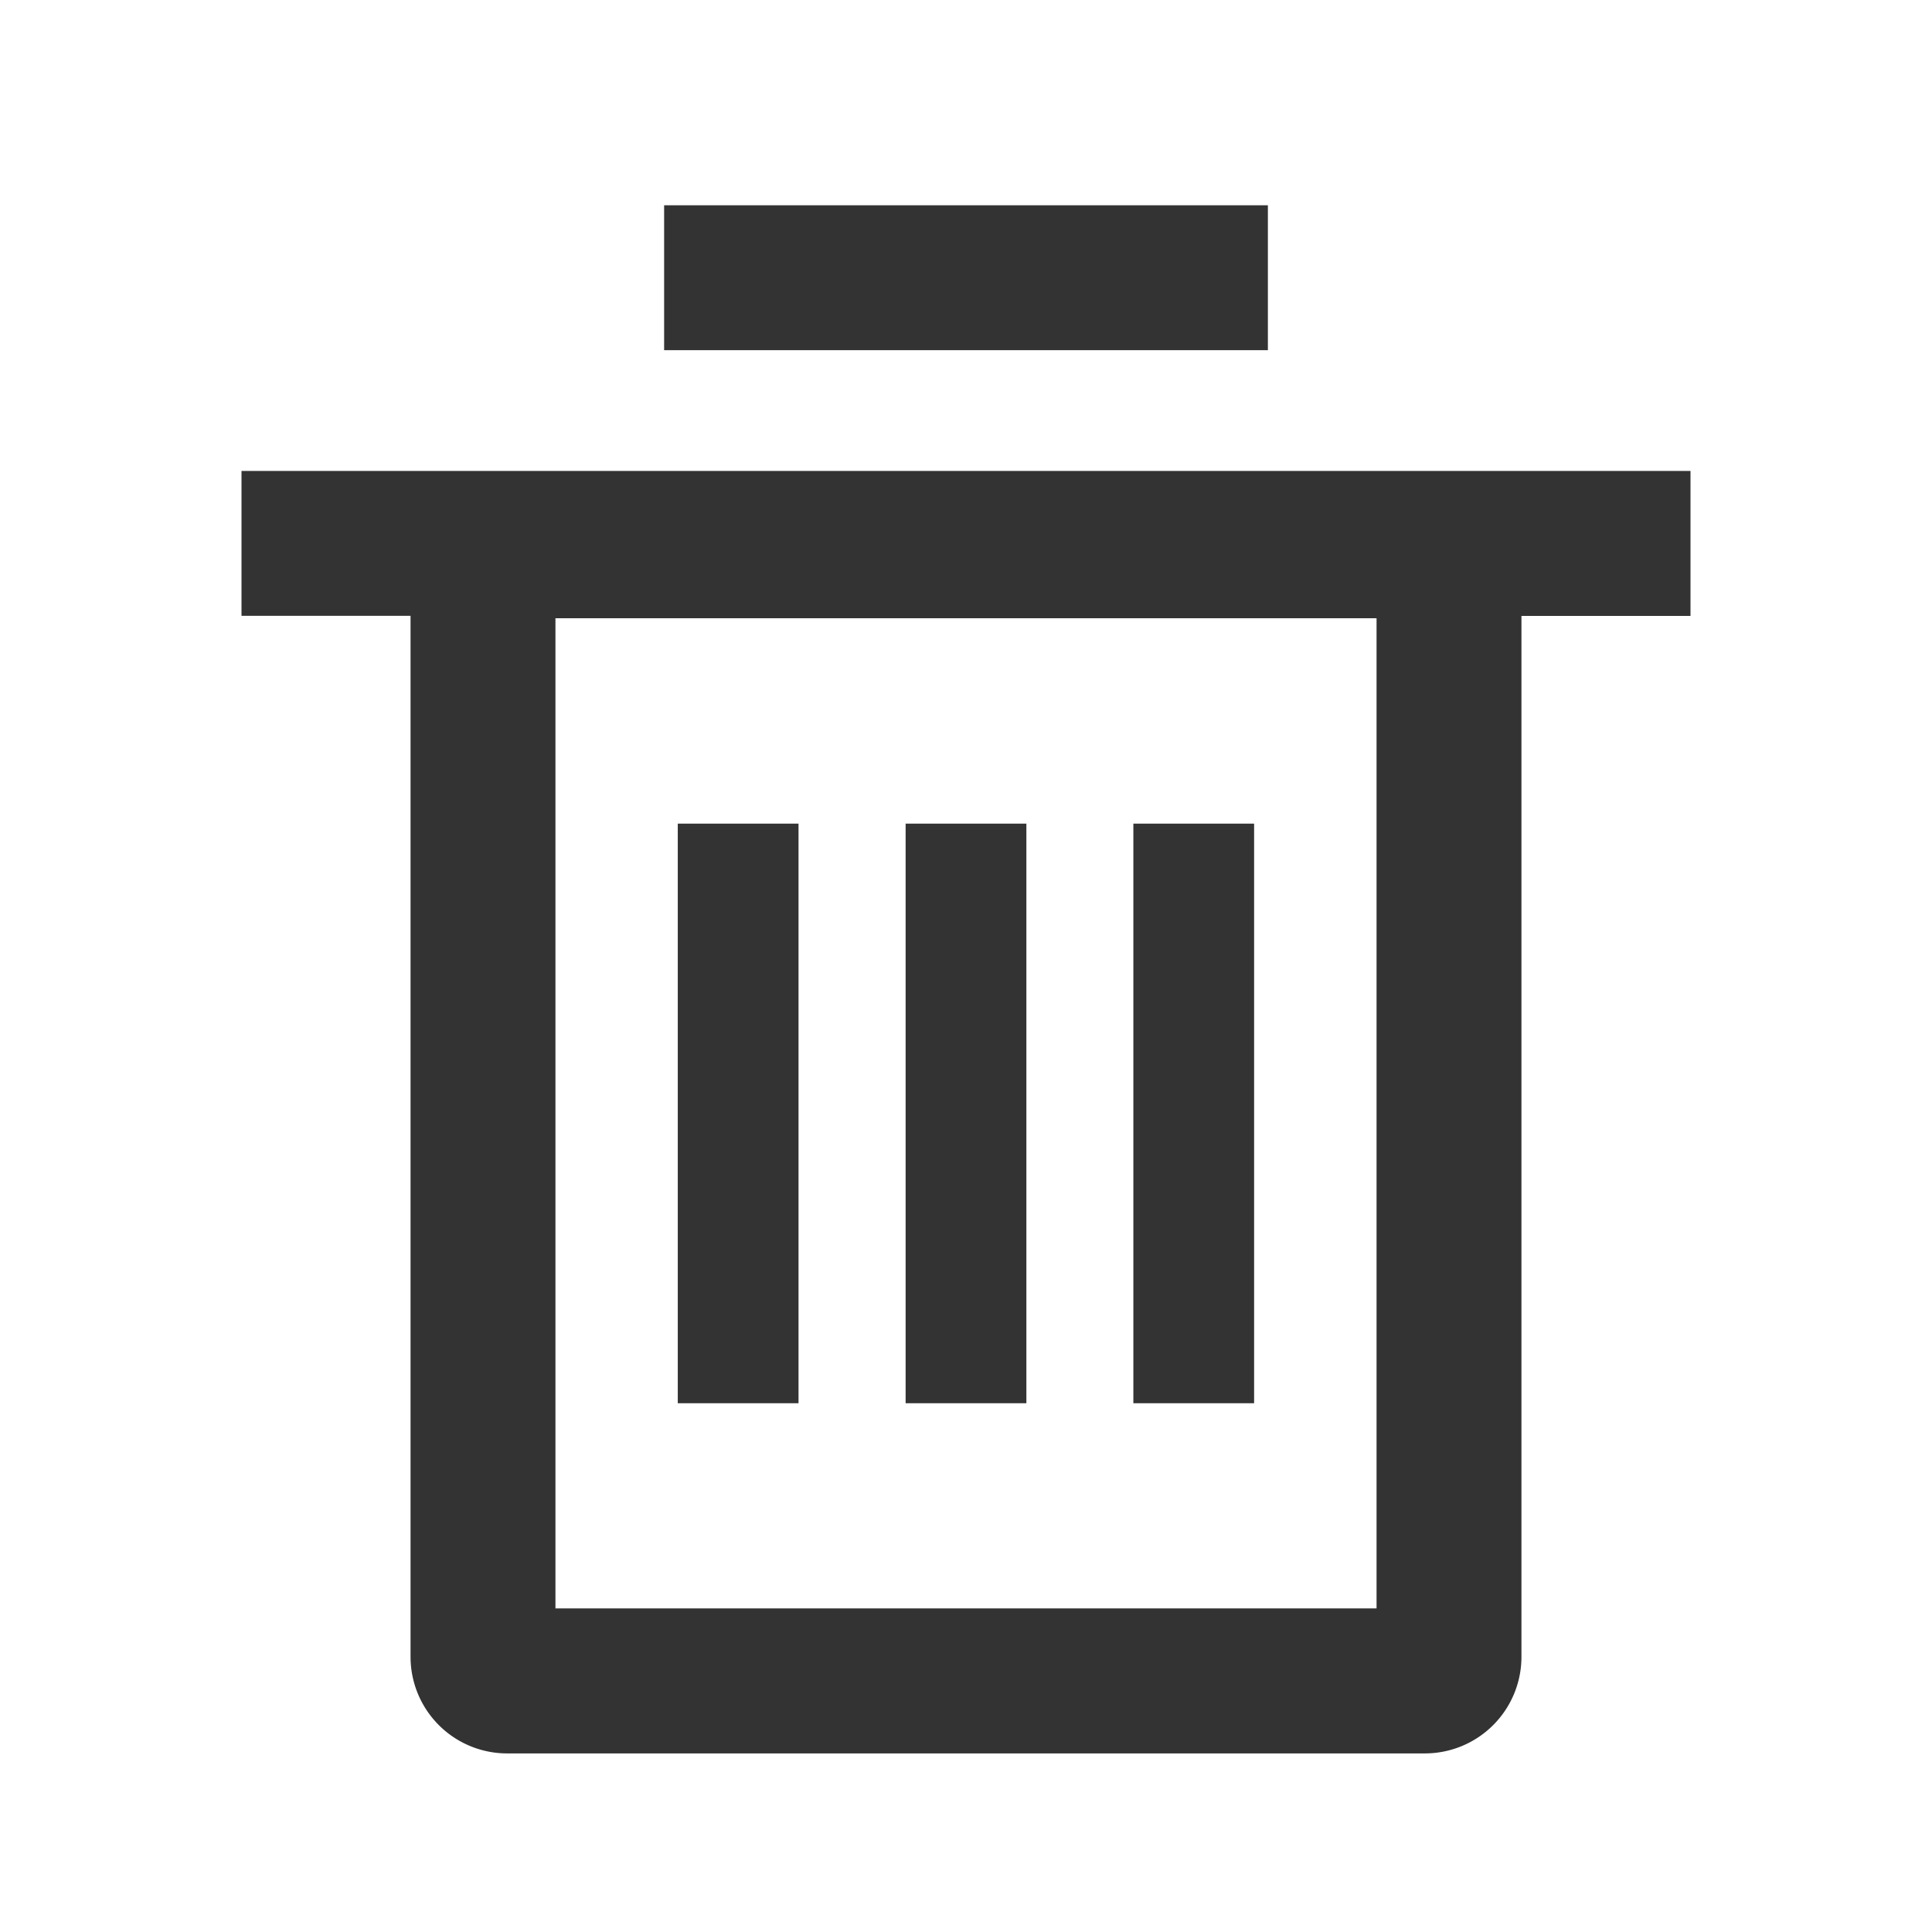 <?xml version="1.0" standalone="no"?><!DOCTYPE svg PUBLIC "-//W3C//DTD SVG 1.1//EN" "http://www.w3.org/Graphics/SVG/1.1/DTD/svg11.dtd"><svg t="1726623616562" class="icon" viewBox="0 0 1024 1024" version="1.1" xmlns="http://www.w3.org/2000/svg" p-id="3949" xmlns:xlink="http://www.w3.org/1999/xlink" width="16" height="16"><path d="M352 108.8h320v76.8h-320V108.8zM423.232 743.744v-307.2h-64v307.2h64zM544 743.744v-307.2h-64v307.2h64zM664.704 436.544v307.2h-64v-307.2h64z" fill="#333333" p-id="3950"></path><path d="M896 249.6H128v76.8h89.6v551.744a51.2 51.2 0 0 0 51.2 51.2h486.4a51.2 51.2 0 0 0 51.2-51.2v-551.68H896V249.536zM294.4 852.48v-524.8h435.2v524.8H294.4z" fill="#333333" p-id="3951"></path></svg>